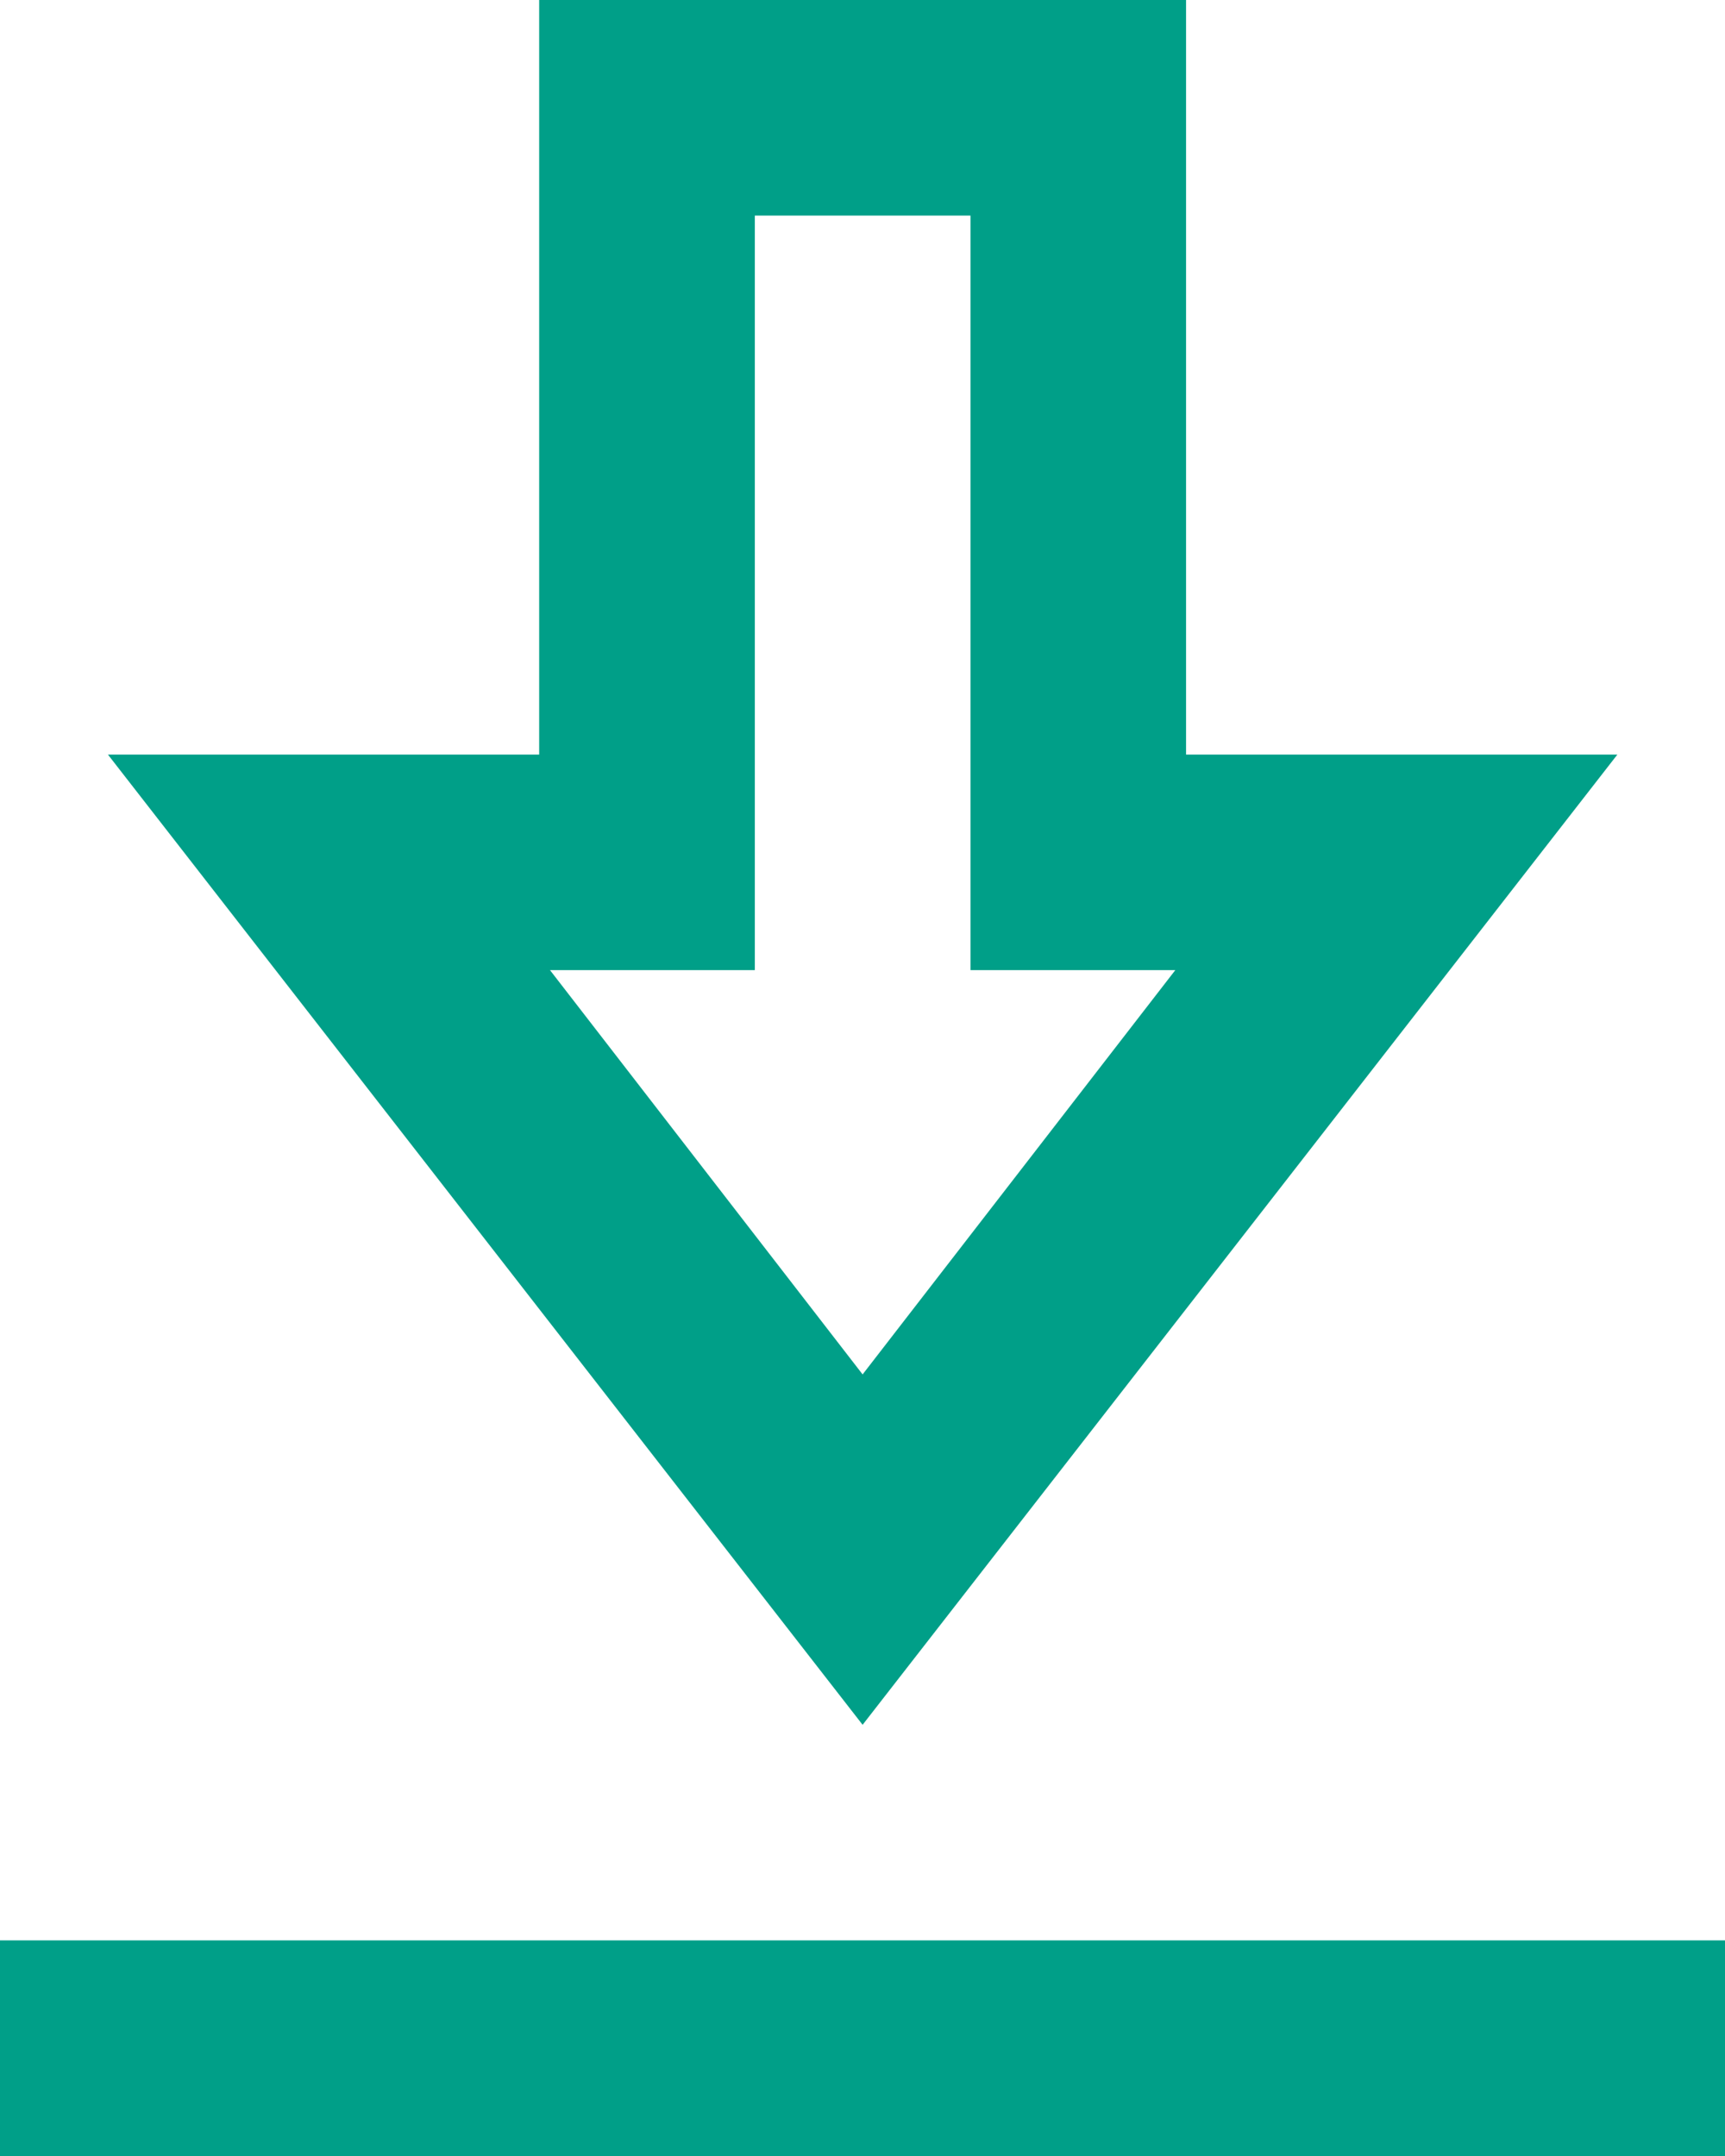 <?xml version="1.0" encoding="UTF-8"?>
<svg xmlns="http://www.w3.org/2000/svg" width="23.397" height="29.246" viewBox="0 0 23.397 29.246">
  <g id="Group_264" data-name="Group 264" transform="translate(-4942.873 -3220.208)">
    <path id="Path_705" data-name="Path 705" d="M4942.873,3249.454v-2.925h23.4v2.925Zm11.7-5.849-10.236-13.161h5.849v-10.236h8.774v10.236h5.85Zm0-4.753,4.241-5.484h-2.778v-10.236h-2.925v10.236h-2.778Z" fill="#009f88"></path>
  </g>
</svg>
